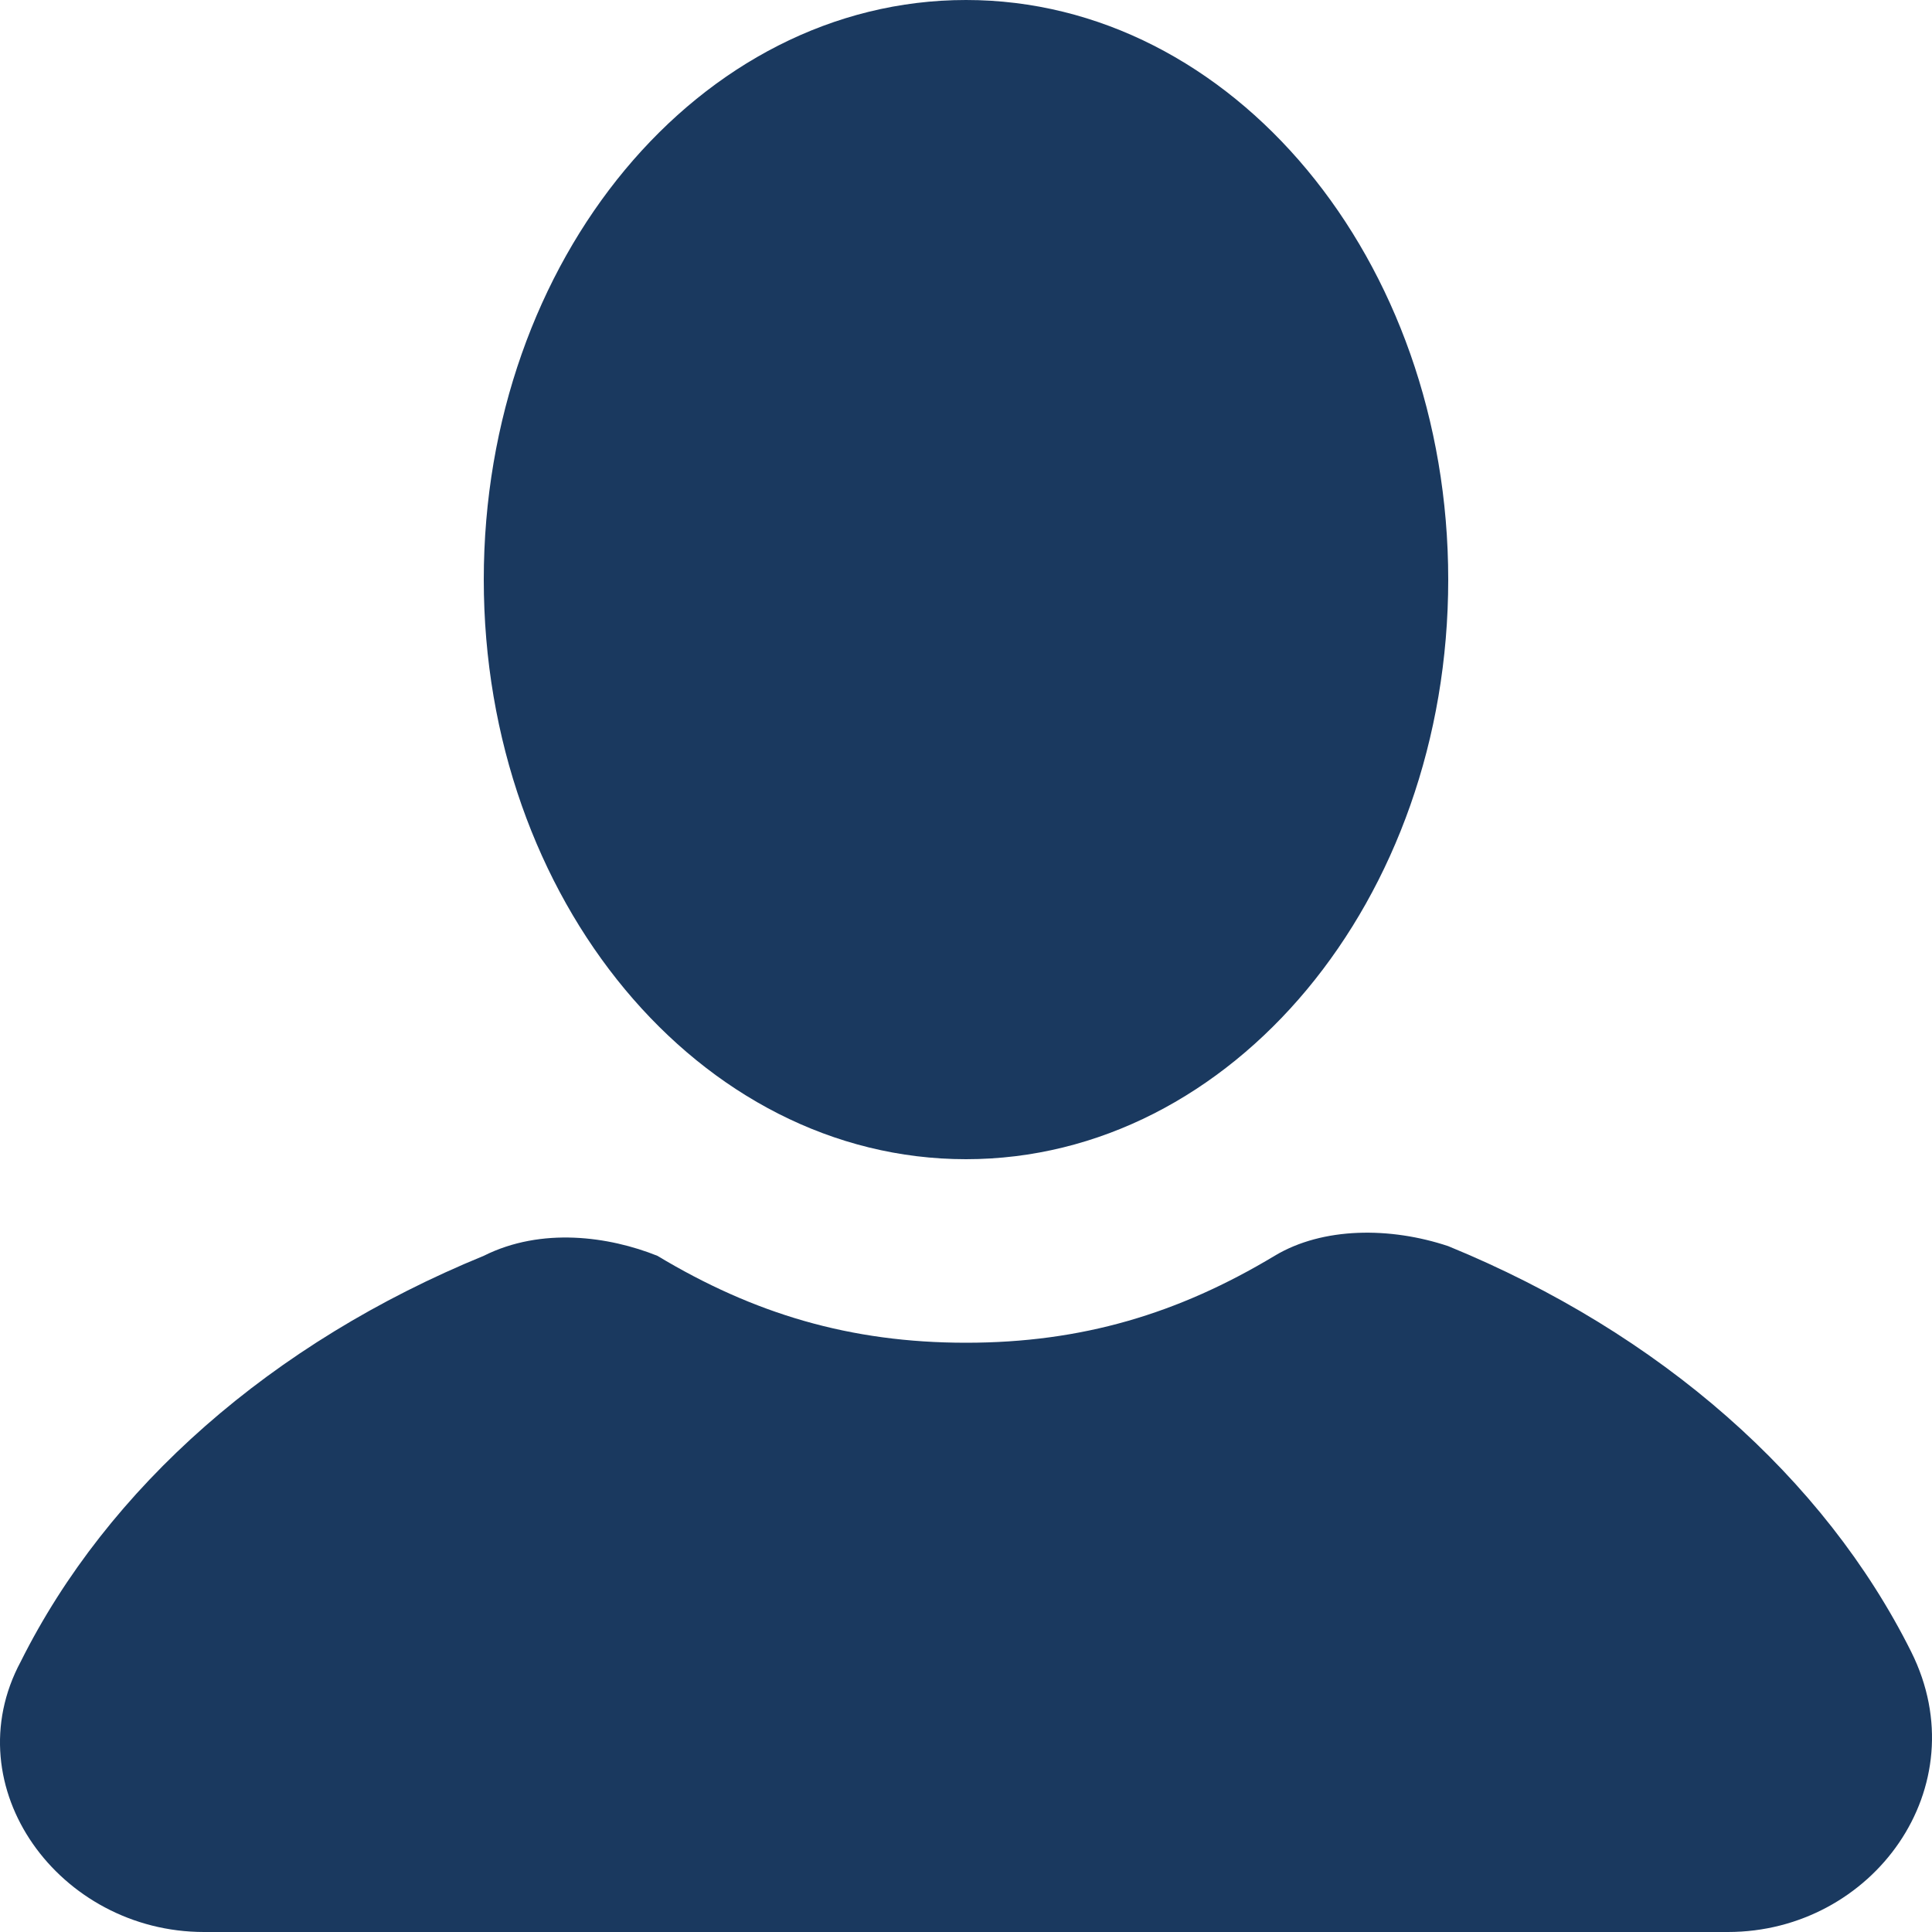 <?xml version="1.0" encoding="UTF-8"?> <svg xmlns="http://www.w3.org/2000/svg" width="20" height="20" viewBox="0 0 20 20" fill="none"><path fill-rule="evenodd" clip-rule="evenodd" d="M14.992 6C14.992 9.314 12.757 12 10 12C7.243 12 5.008 9.314 5.008 6C5.008 2.686 7.243 0 10 0C12.757 0 14.992 2.686 14.992 6ZM14.992 12.9C17.189 13.8 18.886 15.3 19.785 17.1C20.483 18.5 19.385 20 17.887 20H2.112C0.615 20 -0.483 18.5 0.215 17.2C1.114 15.4 2.811 13.9 5.008 13C5.607 12.7 6.306 12.8 6.805 13C7.803 13.6 8.802 13.9 10 13.9C11.198 13.9 12.197 13.6 13.195 13C13.694 12.7 14.393 12.7 14.992 12.9Z" fill="#1A395F"></path></svg> 